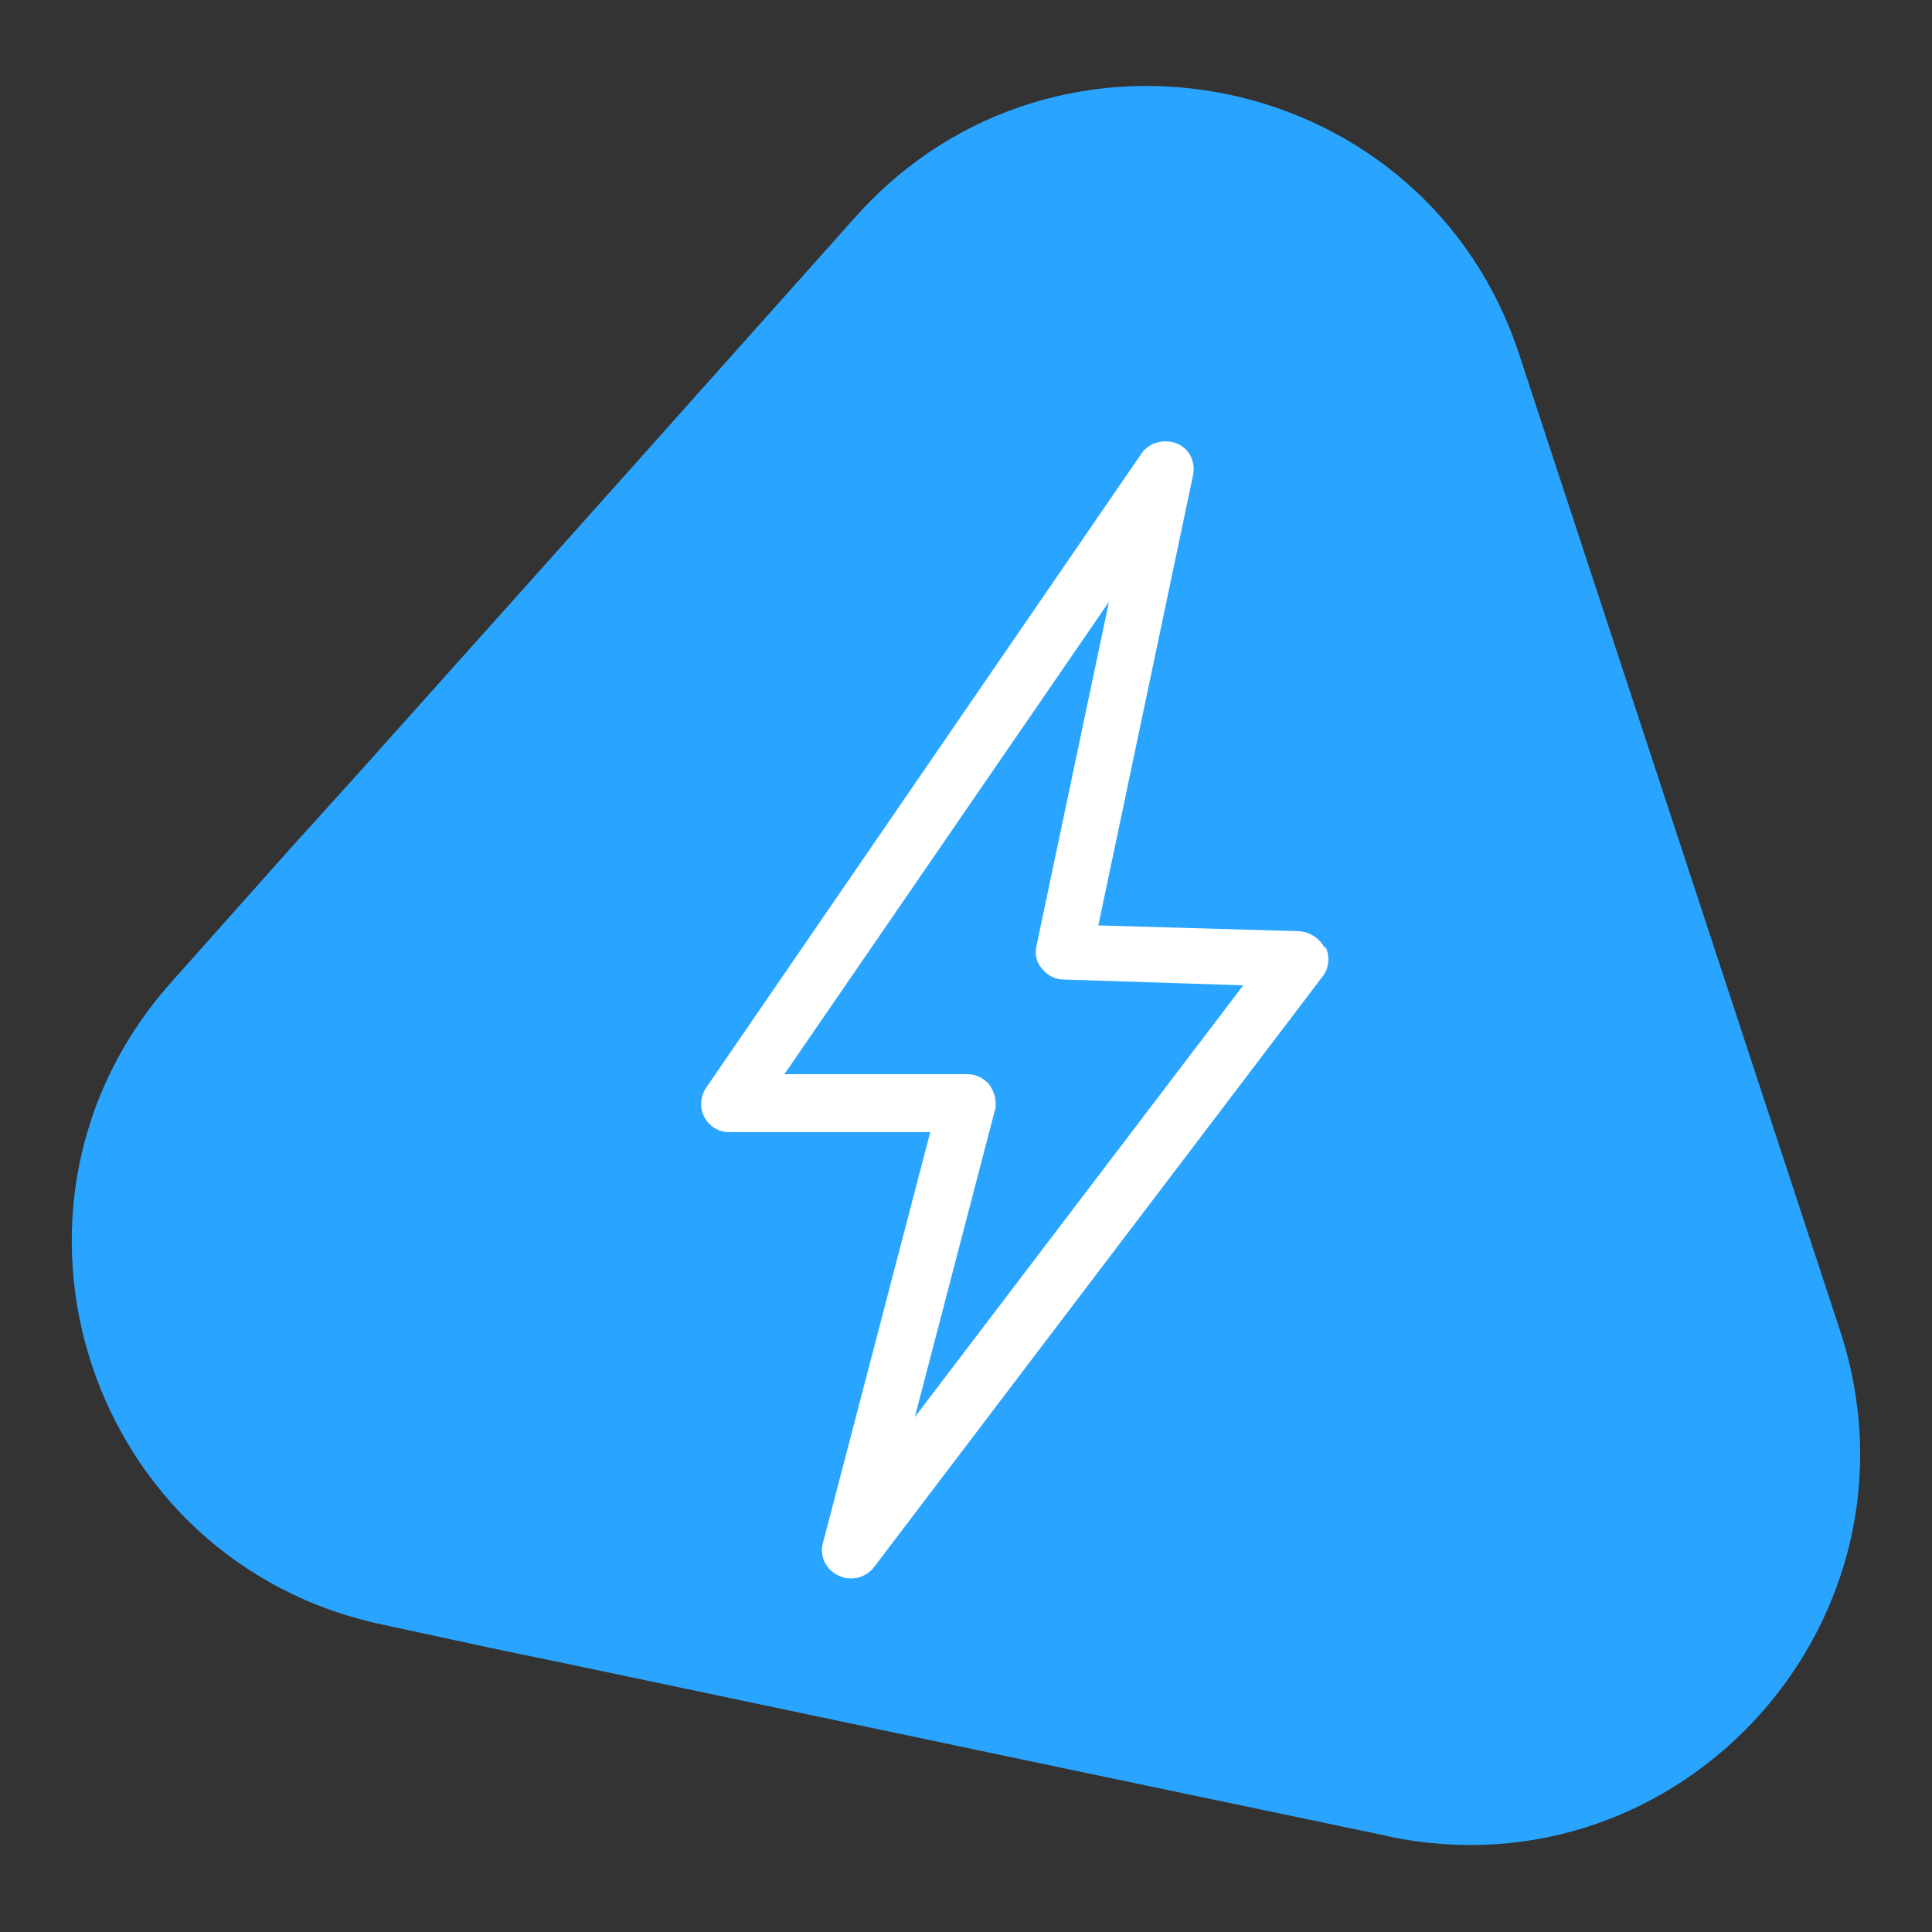 <svg viewBox="0 0 200 200" version="1.1" xmlns="http://www.w3.org/2000/svg" id="Livello_1">
  
  <rect x="0" y="0" width="200" height="200" fill="#333333" stroke="none"/>
  
  <defs>
    <style>
      .st0 {
        fill: #fff;
      }

      .st1 {
        fill: #2aa5ff;
      }
    </style>
  </defs>
  <path d="M143.8,190.1l-30.1-6.3-11.9-2.5-42.3-8.9-8.2-1.7-11.6-2.5c-30.6-6.4-42.7-43.4-21.9-66.6l12.2-13.7,6.6-7.3,21.3-23.8,6.7-7.5,24.1-27c20.8-23.1,59-15.1,68.6,14.5l33.2,101c9.7,29.7-16.3,58.7-46.8,52.3h.1Z" class="st1"></path>
  <path d="M137.1,98.1c-.5-1-1.5-1.6-2.6-1.7l-20.8-.6,9.8-46.6c.3-1.4-.4-2.8-1.7-3.3-1.3-.5-2.8-.1-3.6,1l-45.1,65.7c-.6.9-.7,2.1-.2,3,.5,1,1.5,1.6,2.6,1.6h20.8l-11.1,42.5c-.4,1.4.3,2.8,1.6,3.4.4.2.8.3,1.3.3.9,0,1.8-.4,2.4-1.2l46.4-61.1c.7-.9.8-2.1.3-3.1ZM103,115c.2-.9,0-1.8-.5-2.6-.5-.7-1.4-1.2-2.3-1.2h-19l33.6-48.9-7.5,35.6c-.2.9,0,1.8.6,2.4.5.7,1.4,1.1,2.2,1.1l18.6.6-34,44.7,8.3-31.8Z" class="st0"></path>
</svg>